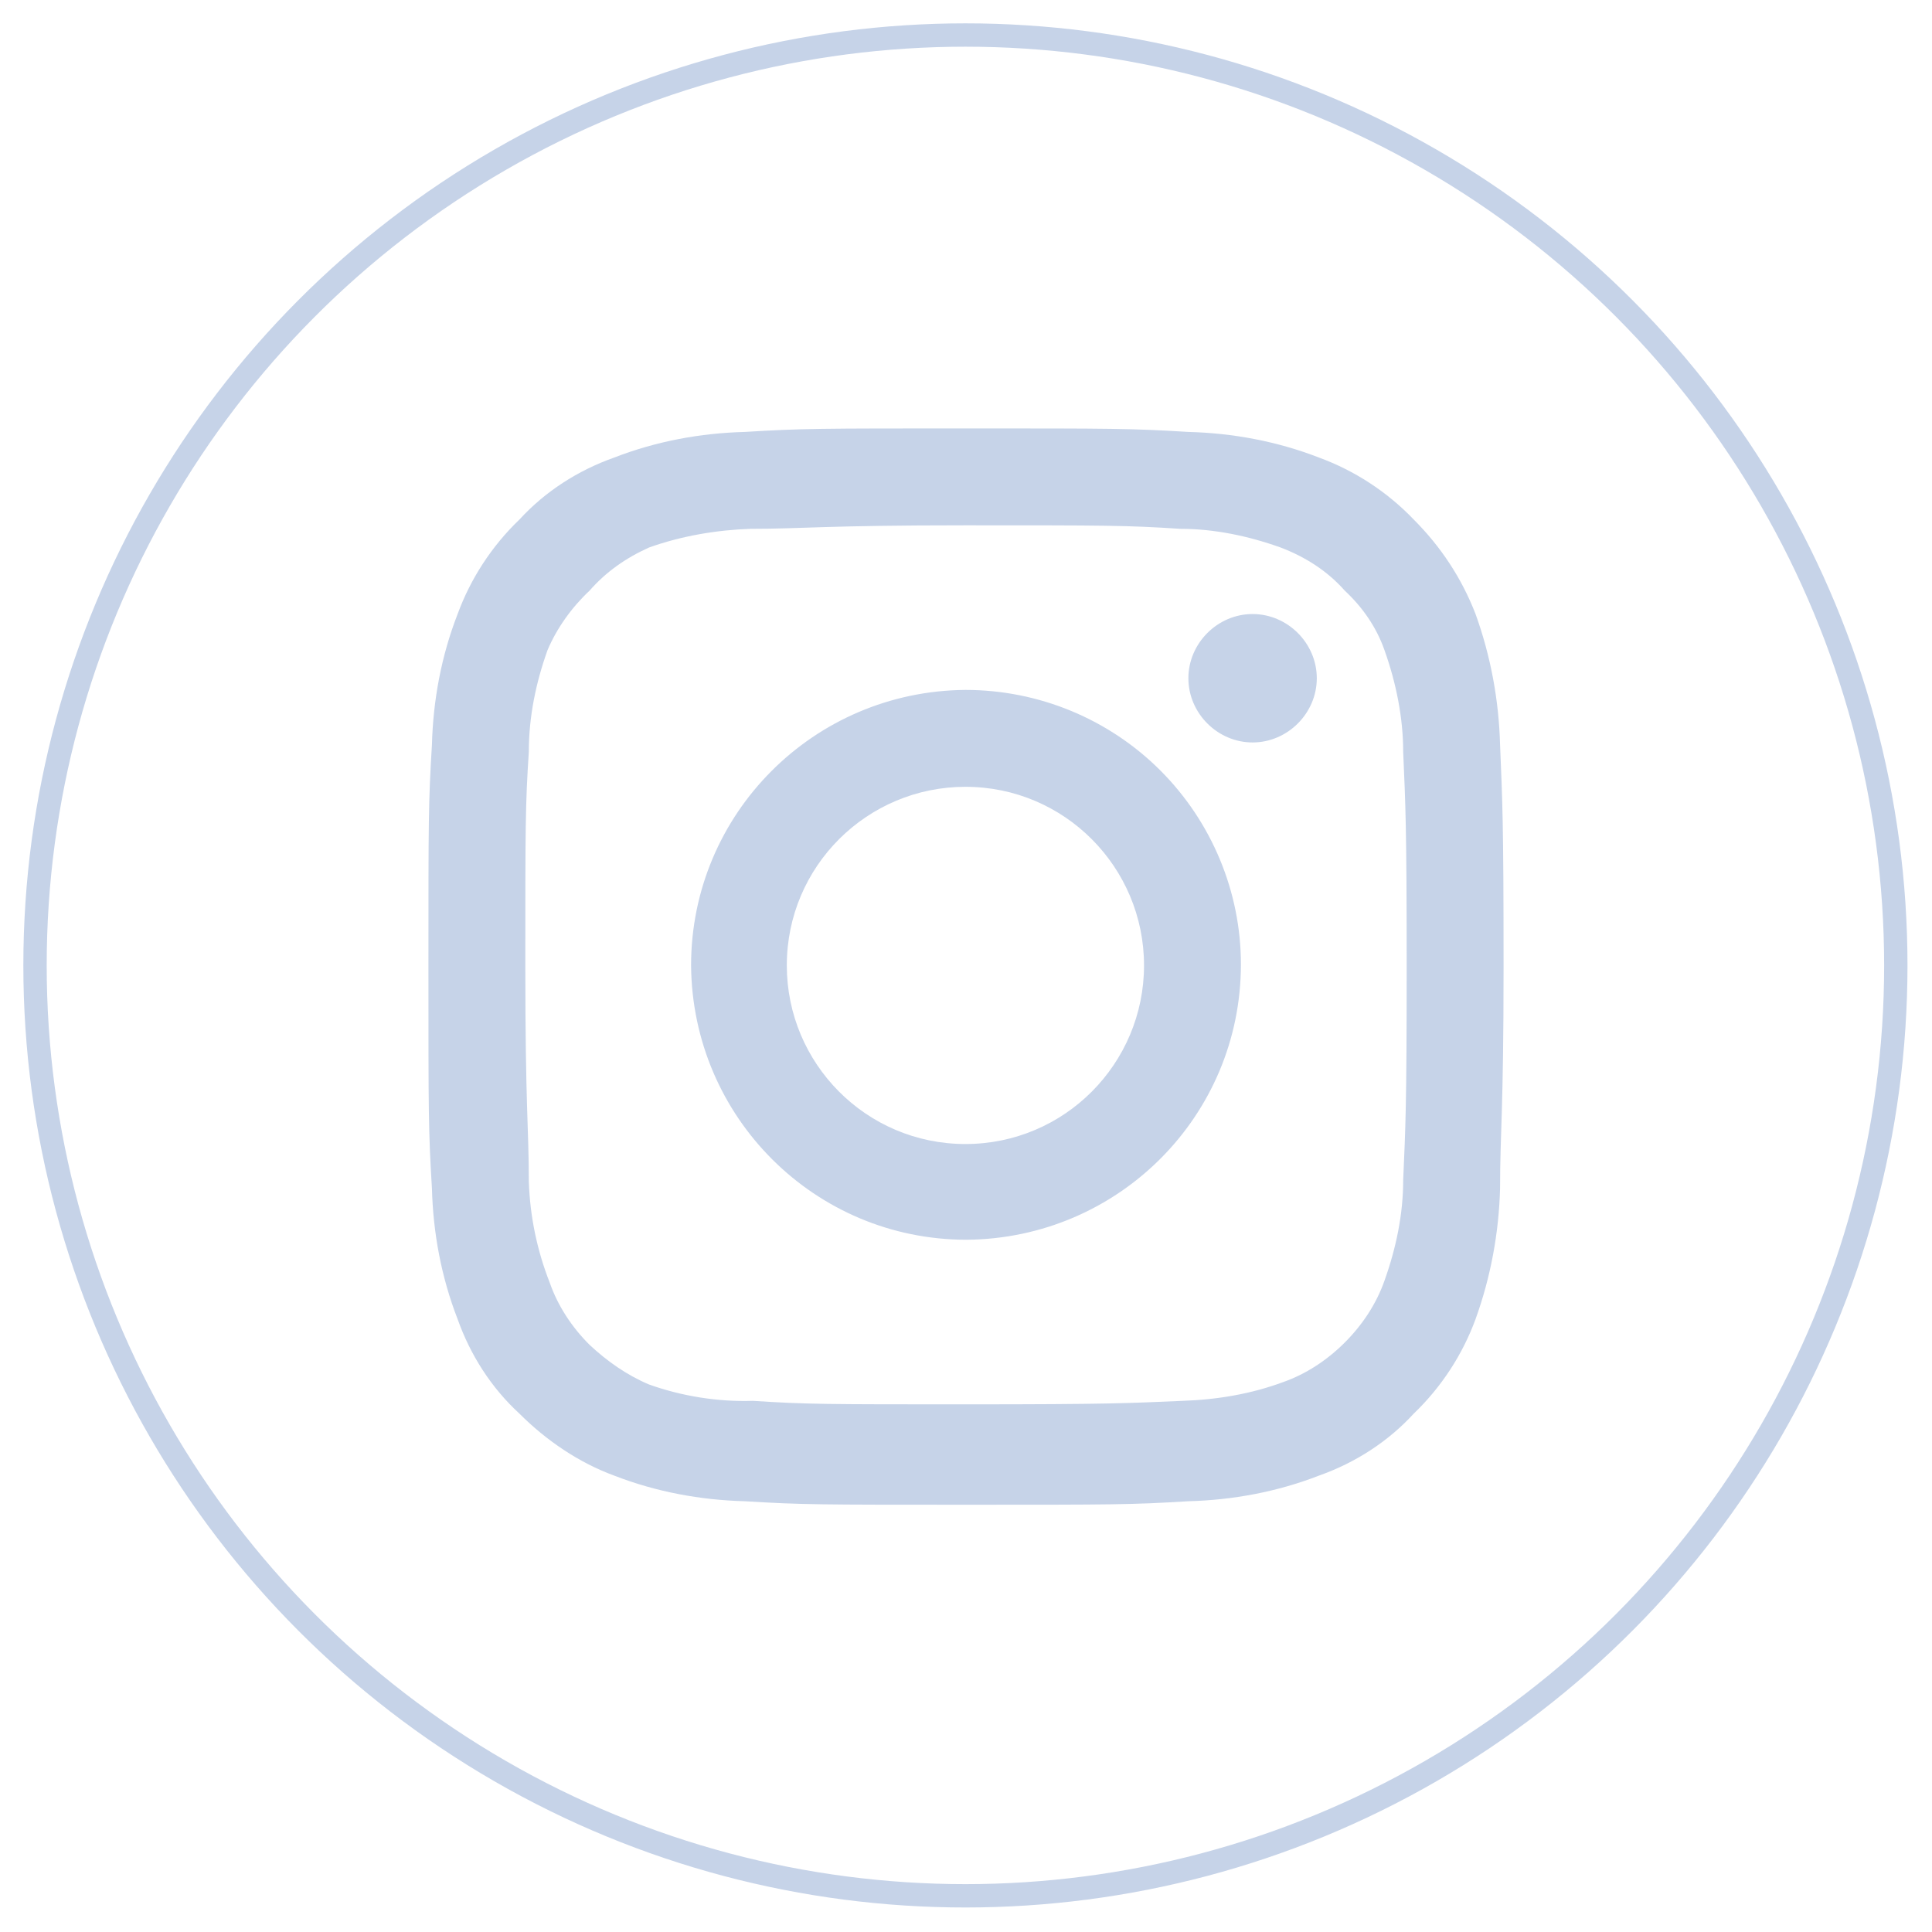 <?xml version="1.0" encoding="UTF-8"?> <!-- Generator: Adobe Illustrator 27.4.0, SVG Export Plug-In . SVG Version: 6.00 Build 0) --> <svg xmlns="http://www.w3.org/2000/svg" xmlns:xlink="http://www.w3.org/1999/xlink" version="1.1" id="Layer_1" x="0px" y="0px" viewBox="0 0 165.5 165.5" style="enable-background:new 0 0 165.5 165.5;" xml:space="preserve"> <style type="text/css"> .st0{fill:#C6D3E8;} .st1{fill:none;stroke:#C6D3E8;stroke-width:2;stroke-miterlimit:10;} </style> <g> <path id="af2da8f3726c5aa836b9ea2eeab70e0c" class="st0" d="M107.3,52.6L107.3,52.6c-3,0-5.5,2.5-5.5,5.5c0,3,2.5,5.5,5.5,5.5 c3,0,5.5-2.5,5.5-5.5C112.8,55.1,110.3,52.6,107.3,52.6C107.3,52.6,107.3,52.6,107.3,52.6z M128.5,63.8c-0.1-3.8-0.8-7.6-2.1-11.2 c-1.2-3.1-3-5.8-5.3-8.1c-2.3-2.4-5.1-4.2-8.1-5.3c-3.6-1.4-7.4-2.1-11.2-2.2c-4.9-0.3-6.4-0.3-19-0.3s-14.1,0-19,0.3 c-3.8,0.1-7.6,0.8-11.2,2.2c-3.1,1.1-5.9,2.9-8.1,5.3c-2.4,2.3-4.2,5.1-5.3,8.1c-1.4,3.6-2.1,7.4-2.2,11.2c-0.3,4.9-0.3,6.4-0.3,19 s0,14.1,0.3,19c0.1,3.8,0.8,7.6,2.2,11.2c1.1,3.1,2.9,5.9,5.3,8.1c2.3,2.3,5.1,4.2,8.1,5.3c3.6,1.4,7.4,2.1,11.2,2.2 c4.9,0.3,6.4,0.3,19,0.3s14.1,0,19-0.3c3.8-0.1,7.6-0.8,11.2-2.2c3.1-1.1,5.9-2.9,8.1-5.3c2.4-2.3,4.2-5.1,5.3-8.1 c1.3-3.6,2-7.4,2.1-11.2c0-4.9,0.3-6.4,0.3-19S128.7,68.7,128.5,63.8L128.5,63.8z M120.2,101.1c0,2.9-0.6,5.8-1.6,8.6 c-0.7,2-1.9,3.8-3.4,5.3c-1.5,1.5-3.3,2.7-5.3,3.4c-2.7,1-5.6,1.5-8.6,1.6c-4.6,0.2-6.3,0.3-18.4,0.3s-13.8,0-18.4-0.3 c-3,0.1-6.1-0.4-8.9-1.4c-1.9-0.8-3.6-2-5.1-3.4c-1.5-1.5-2.7-3.3-3.4-5.3c-1.1-2.8-1.7-5.7-1.8-8.7c0-4.6-0.3-6.3-0.3-18.4 s0-13.8,0.3-18.4c0-3,0.6-5.9,1.6-8.7c0.8-1.9,2.1-3.7,3.6-5.1c1.4-1.6,3.1-2.8,5.1-3.7c2.8-1,5.8-1.5,8.7-1.6 c4.6,0,6.3-0.3,18.4-0.3s13.8,0,18.4,0.3c2.9,0,5.8,0.6,8.6,1.6c2.1,0.8,4,2,5.5,3.7c1.5,1.4,2.7,3.1,3.4,5.1 c1,2.8,1.6,5.8,1.6,8.7c0.2,4.6,0.3,6.3,0.3,18.4S120.4,96.5,120.2,101.1z M82.7,59.1c-13,0.1-23.5,10.6-23.5,23.6 c0.1,13,10.6,23.5,23.6,23.5c13-0.1,23.5-10.6,23.5-23.6c0-6.2-2.5-12.2-6.9-16.6C95,61.6,89,59.1,82.7,59.1L82.7,59.1z M82.7,98 c-8.5,0-15.3-6.9-15.3-15.3c0-8.5,6.9-15.3,15.3-15.3c8.5,0,15.3,6.9,15.3,15.3S91.2,98,82.7,98L82.7,98z"></path> <circle class="st1" cx="82.7" cy="82.7" r="79.7"></circle> </g> </svg> 